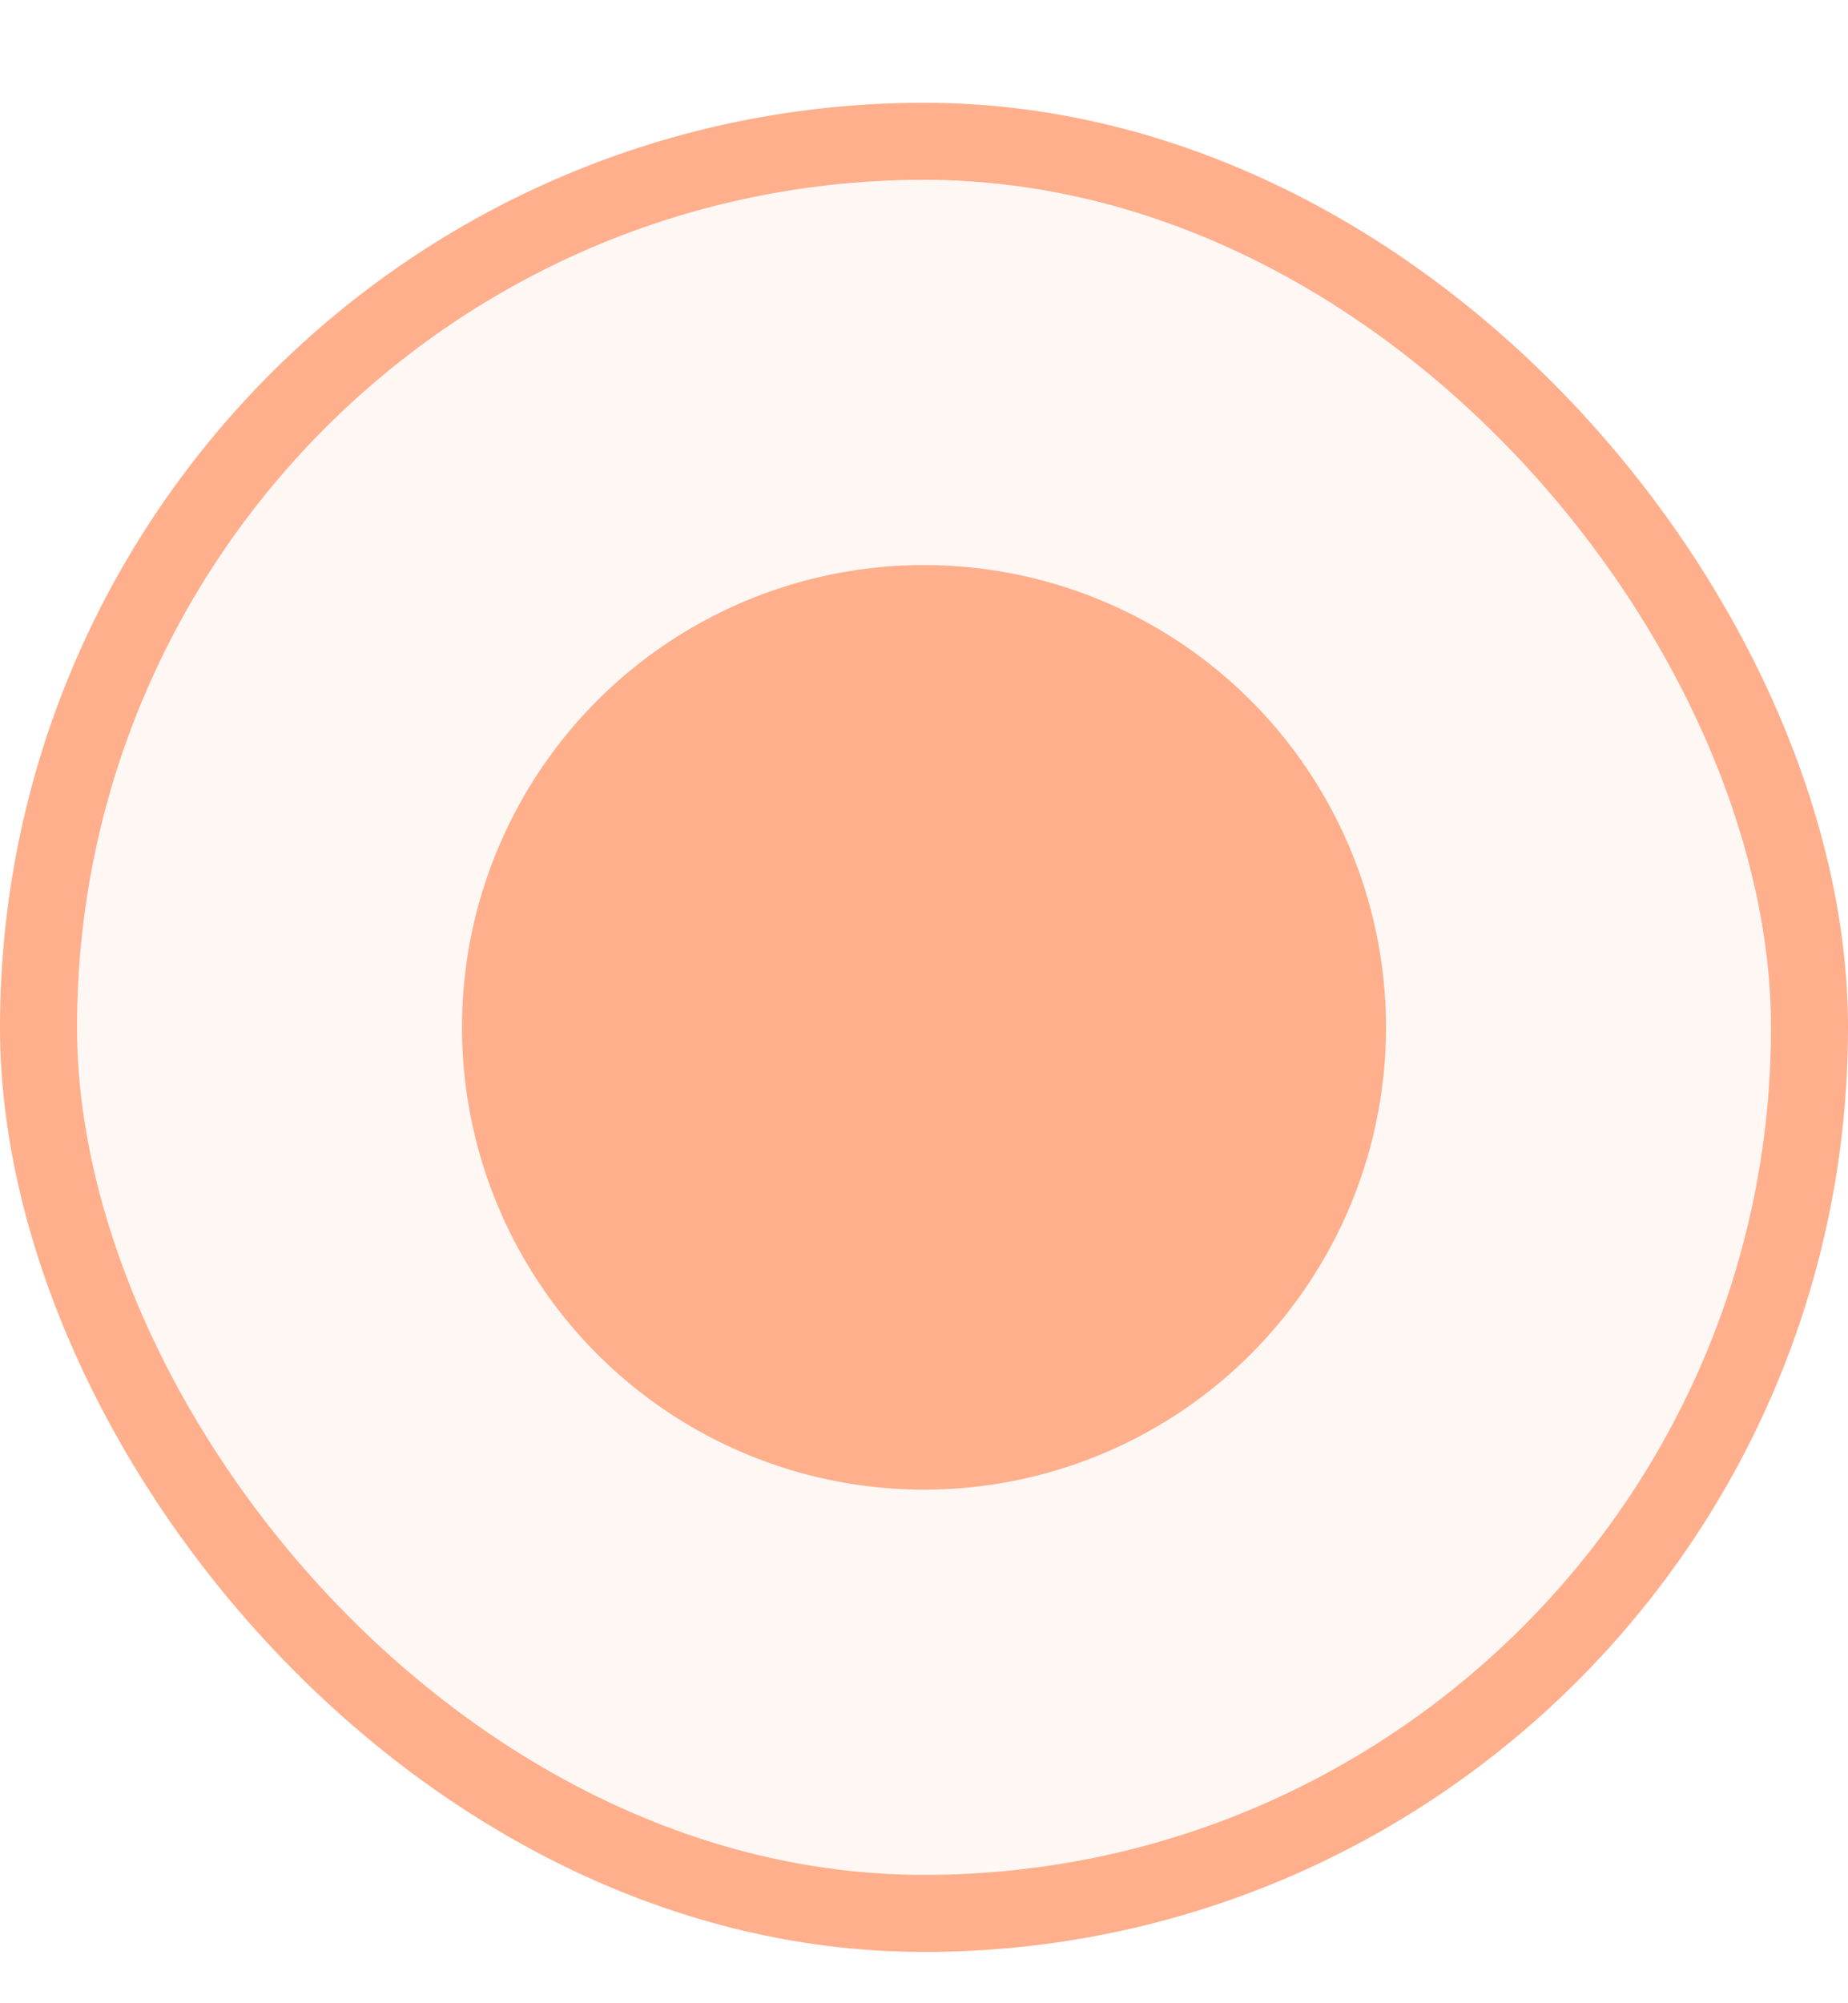 <?xml version="1.0" encoding="UTF-8"?> <svg xmlns="http://www.w3.org/2000/svg" width="12" height="13" fill="none"><rect width="11.5" height="11.5" x=".25" y=".917" fill="#FFAF8C" fill-opacity=".1" rx="5.75"></rect><rect width="11.5" height="11.5" x=".25" y=".917" stroke="#FFAF8C" stroke-linejoin="round" stroke-width=".5" rx="5.75"></rect><circle cx="6" cy="6.667" r="3" fill="#FFAF8C"></circle></svg> 